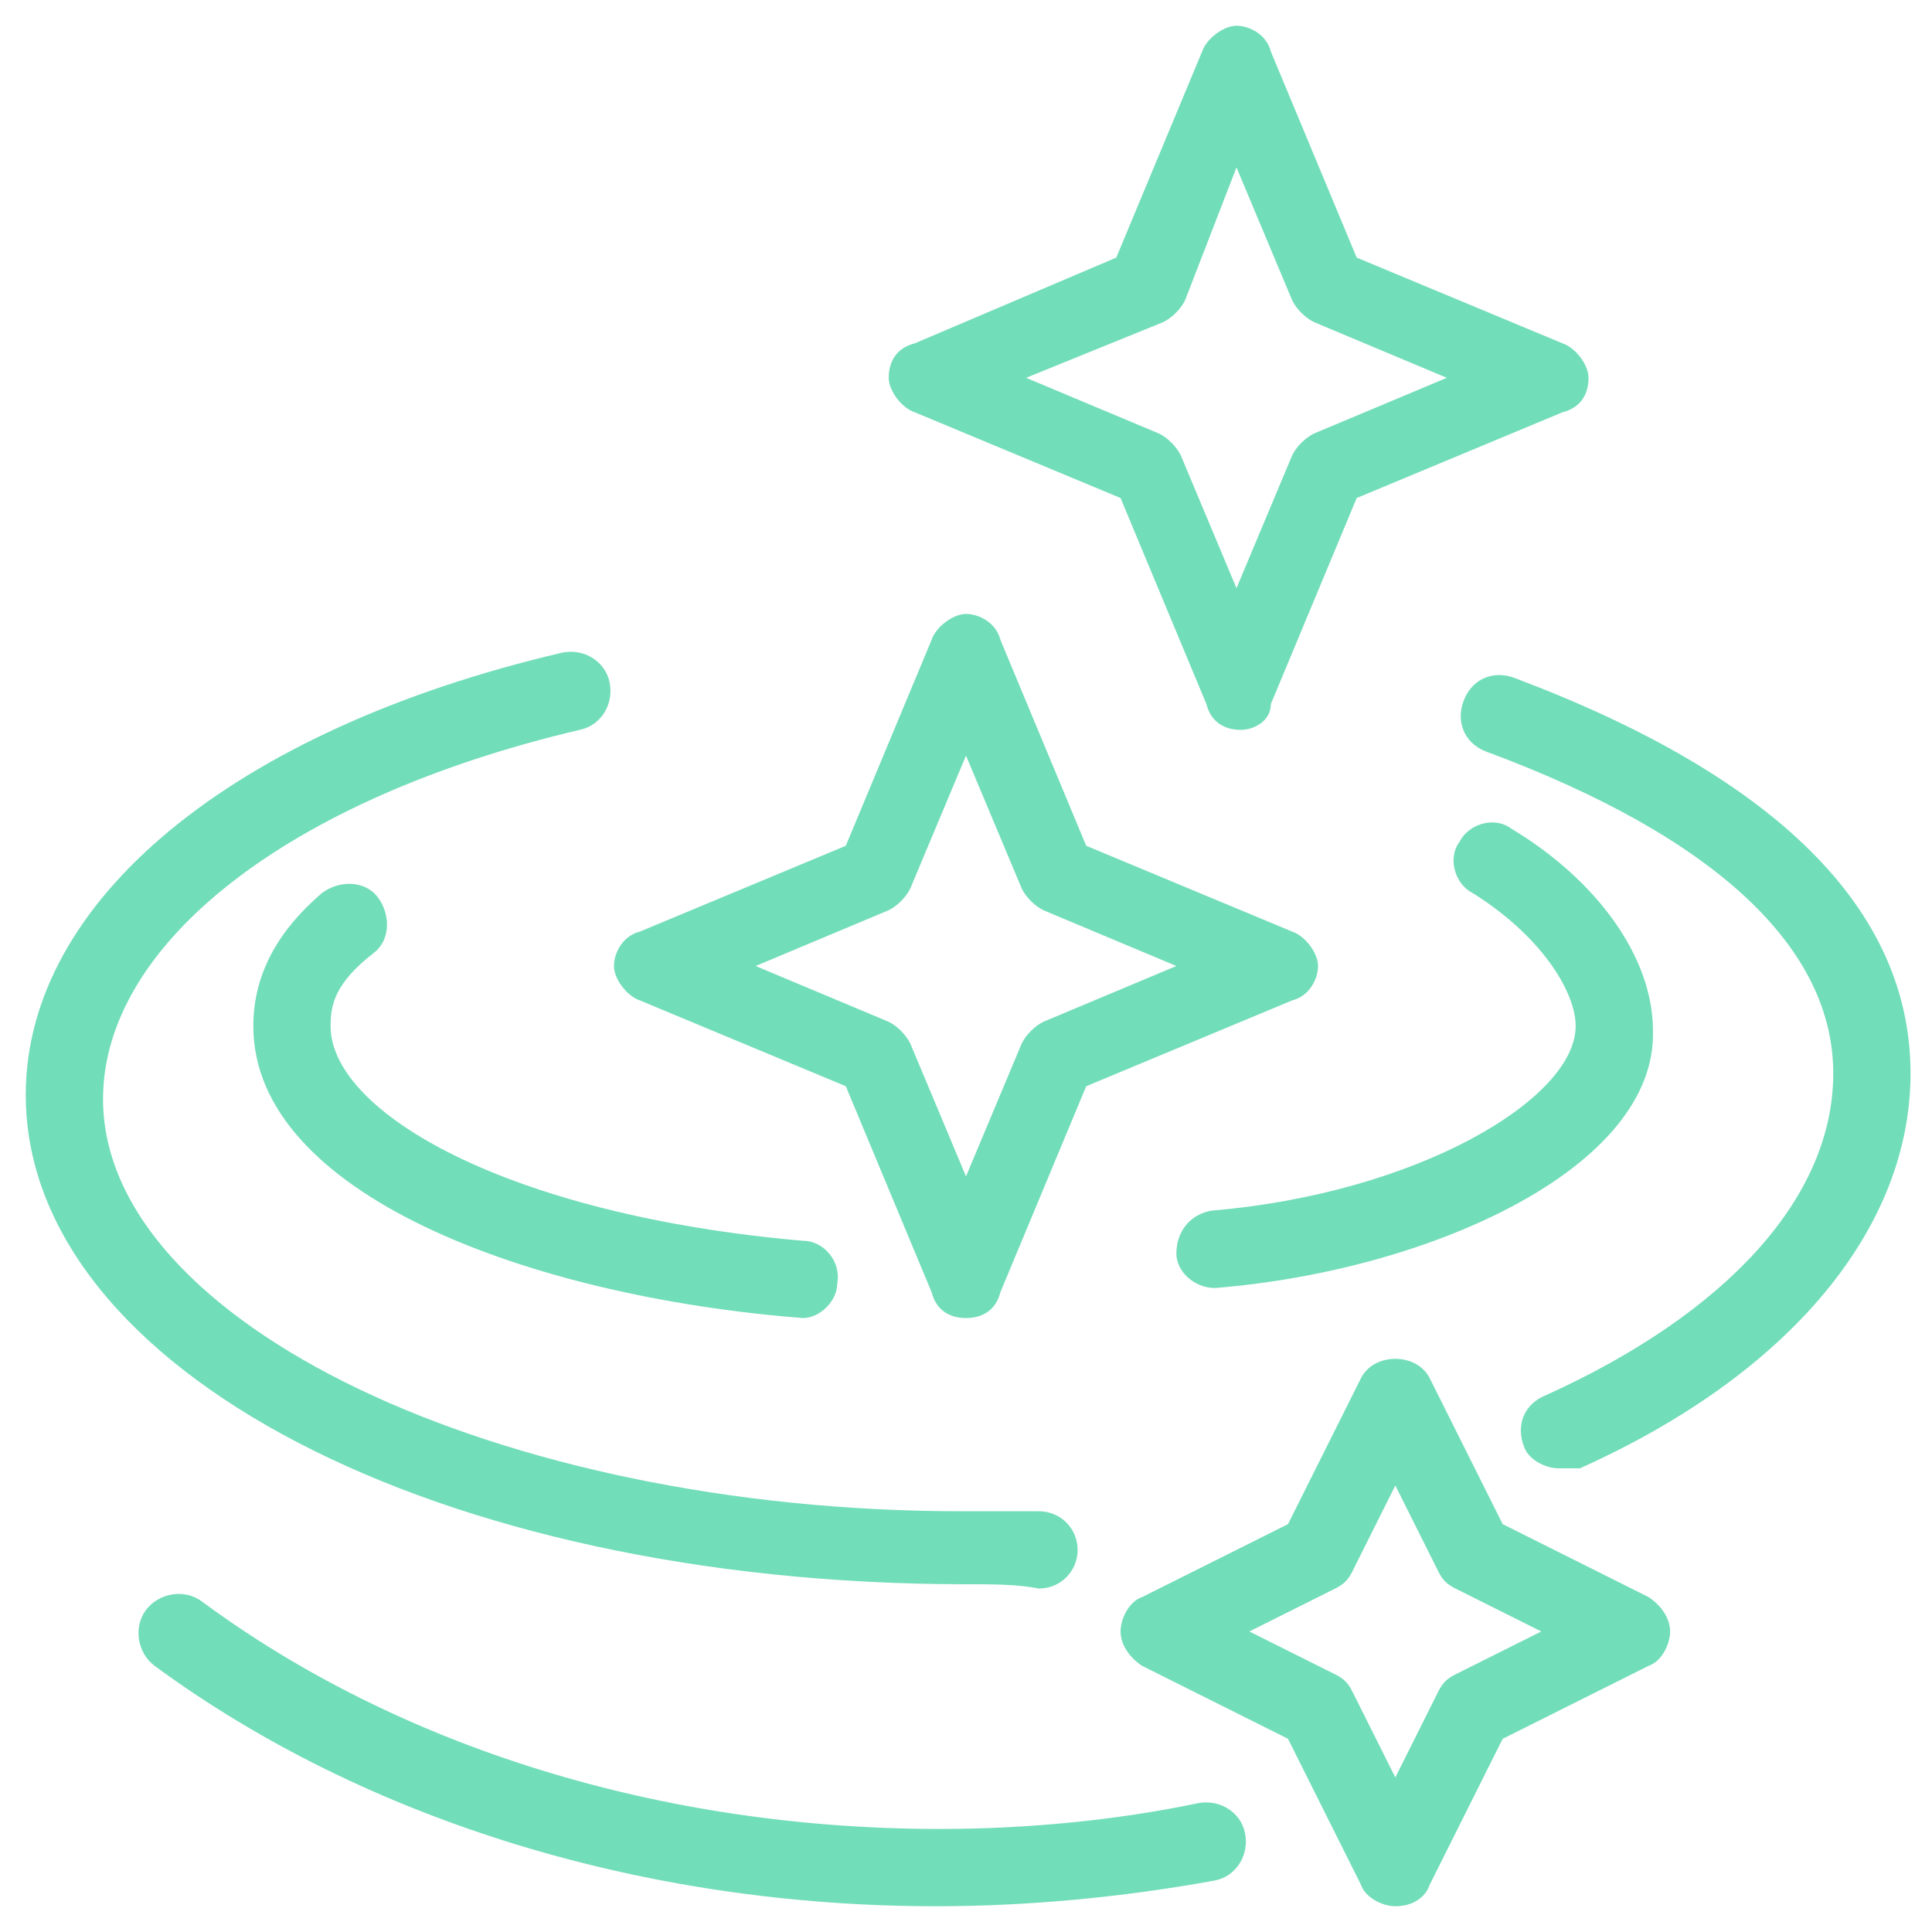 <?xml version="1.0" encoding="utf-8"?>
<!-- Generator: Adobe Illustrator 24.1.0, SVG Export Plug-In . SVG Version: 6.00 Build 0)  -->
<svg version="1.1" id="Layer_1" xmlns="http://www.w3.org/2000/svg" xmlns:xlink="http://www.w3.org/1999/xlink" x="0px" y="0px"
	 width="45px" height="45px" viewBox="0 0 45 45" style="enable-background:new 0 0 45 45;" xml:space="preserve">
<style type="text/css">
	.st0{display:none;}
	.st1{display:inline;}
	.st2{fill:#72DDB9;}
</style>
<g class="st0">
	<g class="st1">
		<path class="st2" d="M29.8,42.5c-3.3,0-5.5-2.2-5.5-5.5c0-2.6,1.9-4.6,4.6-4.6c2,0,3.4,1.3,3.7,3.3c0.1,0.8-0.1,1.6-0.6,2.3
			c-0.5,0.6-1.2,1.1-2.1,1.2c-0.5,0.1-1-0.3-1-0.8c-0.1-0.5,0.3-1,0.8-1c0.3,0,0.6-0.2,0.9-0.5c0.2-0.3,0.3-0.6,0.3-0.9
			c-0.1-1-0.8-1.7-1.9-1.7c-1.6,0-2.7,1.1-2.7,2.7c0,2.3,1.4,3.6,3.6,3.6c1.6,0,3.9-1.2,4.6-3.1c1.1-2.8,0.2-9.9-0.7-16.7
			c-0.5-4.2-1.1-8.5-1.2-12c0-3.7,2.7-6.4,6.4-6.4c3.1,0,5,1.8,5.4,4.8c0.3,2.5-1.5,4.8-4,5.1c-1,0.1-2-0.1-2.8-0.7
			c-0.8-0.6-1.3-1.5-1.4-2.5c-0.1-0.8,0.1-1.6,0.6-2.3c0.5-0.6,1.2-1.1,2.1-1.2c0.5-0.1,1,0.3,1,0.8c0.1,0.5-0.3,1-0.8,1
			c-0.3,0-0.6,0.2-0.8,0.5S37.8,8.7,37.9,9c0.1,0.5,0.3,0.9,0.7,1.2c0.4,0.3,1,0.5,1.5,0.4c0.7-0.1,1.4-0.5,1.8-1
			c0.5-0.6,0.7-1.3,0.6-2c-0.3-2.2-1.4-3.2-3.6-3.2c-2.7,0-4.6,1.9-4.6,4.6c0.1,3.5,0.7,7.7,1.2,11.8c0.9,7.4,1.8,14.3,0.6,17.6
			C35,41.1,32.1,42.5,29.8,42.5z"/>
	</g>
	<g class="st1">
		<path class="st2" d="M9.8,10.6c-0.5,0-0.9-0.4-0.9-0.9c0-0.3,0-0.6,0-0.9c0-3.7,2.7-6.4,6.4-6.4h23.6c0.5,0,0.9,0.4,0.9,0.9
			s-0.4,0.9-0.9,0.9H15.3c-2.7,0-4.6,1.9-4.6,4.6c0,0.2,0,0.5,0,0.8C10.8,10.2,10.4,10.6,9.8,10.6C9.9,10.6,9.9,10.6,9.8,10.6z"/>
	</g>
	<g class="st1">
		<path class="st2" d="M11.6,34.3C11.6,34.3,11.5,34.3,11.6,34.3c-0.6,0-1-0.5-0.9-1c0.2-1.7,0.1-4.3-0.2-8c0-0.5,0.3-0.9,0.8-1
			c0.5-0.1,0.9,0.3,1,0.8c0.3,3.9,0.4,6.5,0.2,8.4C12.5,34,12.1,34.3,11.6,34.3z"/>
	</g>
	<g class="st1">
		<path class="st2" d="M29.8,42.5H6.1c-3.3,0-5.5-2.2-5.5-5.5c0-2.6,1.9-4.6,4.6-4.6h23.7c0.5,0,0.9,0.4,0.9,0.9s-0.4,0.9-0.9,0.9
			H5.2c-1.6,0-2.7,1.1-2.7,2.7c0,2.3,1.4,3.6,3.6,3.6h23.7c0.5,0,0.9,0.4,0.9,0.9S30.3,42.5,29.8,42.5z"/>
	</g>
	<g class="st1">
		<path class="st2" d="M22.5,30.7c-0.3,0-0.7-0.2-0.8-0.5L20,26.8l-3.4-1.7c-0.3-0.2-0.5-0.5-0.5-0.8s0.2-0.7,0.5-0.8l3.4-1.7
			l1.7-3.4c0.3-0.6,1.3-0.6,1.6,0l1.7,3.4l3.4,1.7c0.3,0.2,0.5,0.5,0.5,0.8s-0.2,0.7-0.5,0.8L25,26.8l-1.7,3.4
			C23.2,30.5,22.9,30.7,22.5,30.7z M19.1,24.3l2,1c0.2,0.1,0.3,0.2,0.4,0.4l1,2l1-2c0.1-0.2,0.2-0.3,0.4-0.4l2-1l-2-1
			c-0.2-0.1-0.3-0.2-0.4-0.4l-1-2l-1,2c-0.1,0.2-0.2,0.3-0.4,0.4L19.1,24.3z"/>
	</g>
	<g class="st1">
		<path class="st2" d="M7.9,26.1L7.9,26.1c-0.3,0-0.7-0.2-0.8-0.5l-2-4l-4-2c-0.3-0.2-0.5-0.5-0.5-0.8c0-0.3,0.2-0.7,0.5-0.8l4-2
			l2-4c0.3-0.6,1.3-0.6,1.6,0l2,4l4,2c0.3,0.2,0.5,0.5,0.5,0.8c0,0.3-0.2,0.7-0.5,0.8l-4,2l-2,4C8.6,25.9,8.3,26.1,7.9,26.1z
			 M3.6,18.9l2.6,1.3c0.2,0.1,0.3,0.2,0.4,0.4l1.3,2.6l1.3-2.6c0.1-0.2,0.2-0.3,0.4-0.4l2.6-1.3l-2.6-1.3c-0.2-0.1-0.3-0.2-0.4-0.4
			l-1.3-2.6l-1.3,2.6c-0.1,0.2-0.2,0.3-0.4,0.4L3.6,18.9z"/>
	</g>
	<g class="st1">
		<path class="st2" d="M18.9,17.9L18.9,17.9c-0.3,0-0.7-0.2-0.8-0.5l-1.4-2.8l-2.8-1.4c-0.3-0.2-0.5-0.5-0.5-0.8
			c0-0.3,0.2-0.7,0.5-0.8l2.8-1.4l1.4-2.8c0.3-0.6,1.3-0.6,1.6,0l1.4,2.8l2.8,1.4c0.3,0.2,0.5,0.5,0.5,0.8c0,0.3-0.2,0.7-0.5,0.8
			l-2.8,1.4l-1.4,2.8C19.5,17.7,19.2,17.9,18.9,17.9z M16.4,12.5l1.4,0.7c0.2,0.1,0.3,0.2,0.4,0.4l0.7,1.4l0.7-1.4
			c0.1-0.2,0.2-0.3,0.4-0.4l1.4-0.7L20,11.8c-0.2-0.1-0.3-0.2-0.4-0.4L18.9,10l-0.7,1.4c-0.1,0.2-0.2,0.3-0.4,0.4L16.4,12.5z"/>
	</g>
</g>
<g class="st0">
	<g class="st1">
		<path class="st2" d="M37.6,44.3c-2.3,0-4.1-1.8-4.1-4.1s1.8-4.1,4.1-4.1s4.1,1.8,4.1,4.1S39.8,44.3,37.6,44.3z M37.6,38
			c-1.3,0-2.3,1-2.3,2.3c0,1.3,1,2.3,2.3,2.3c1.3,0,2.3-1,2.3-2.3C39.8,39,38.8,38,37.6,38z"/>
	</g>
	<g class="st1">
		<g>
			<path class="st2" d="M29.4,37c-2.3,0-4.5-0.9-6.1-2.6c-1.4,1-3,1.5-4.7,1.5c-3.3,0-6.3-2-7.5-5c-0.3,0-0.6,0-0.9,0
				c-5.3,0-9.5-4.3-9.5-9.5c0-5,3.9-9.2,8.9-9.5c2.3-4.7,7.1-7.6,12.3-7.6c2,0,3.9,0.4,5.7,1.3l-0.8,1.7c-1.6-0.7-3.2-1.1-5-1.1
				c-4.7,0-8.9,2.8-10.8,7.1l-0.2,0.5l-0.6,0c-4.2,0-7.6,3.5-7.6,7.7c0,4.3,3.5,7.7,7.7,7.7c0.4,0,0.8,0,1.3-0.1l0.8-0.1l0.2,0.8
				c0.8,2.7,3.3,4.5,6,4.5c1.6,0,3.1-0.6,4.2-1.7l0.7-0.6l0.6,0.8c1.3,1.6,3.2,2.6,5.3,2.6c2.1,0,4.2-1,5.4-2.8l0.3-0.5l0.6,0.1
				c0.3,0.1,0.6,0.1,1,0.1c3.2,0,5.9-2.6,5.9-5.9c0-2.2-1.2-4.2-3.2-5.2l-0.7-0.4l0.2-0.7c0.2-0.7,0.3-1.4,0.3-2.1
				c0-1.8-0.7-3.4-1.9-4.7l1.3-1.3c1.6,1.6,2.4,3.7,2.4,5.9c0,0.7-0.1,1.3-0.2,2c2.2,1.4,3.5,3.8,3.5,6.4c0,4.3-3.5,7.7-7.7,7.7
				c-0.3,0-0.5,0-0.7,0C34.3,35.8,31.9,37,29.4,37z"/>
		</g>
	</g>
	<g class="st1">
		<g>
			<g>
				<path class="st2" d="M22,28.6c-3.3,0-6.6-1.9-8.1-5.1c-2.1-4.5-0.2-9.8,4.2-11.9c1.2-0.5,2.4-0.8,3.7-0.9c0.3,0,0.7,0.2,0.8,0.5
					c0.2,0.3,0.1,0.7-0.1,1c-1.8,2.1-2.2,5.2-1,7.7c1.2,2.5,3.8,4.1,6.6,4.1c0.3,0,0.7,0.2,0.8,0.5c0.2,0.3,0.1,0.7-0.1,1
					c-0.8,1-1.8,1.8-3,2.3C24.6,28.3,23.2,28.6,22,28.6z M19.9,12.8c-0.4,0.1-0.7,0.2-1,0.4c-3.6,1.7-5.1,6-3.4,9.5
					c1.7,3.6,6,5.1,9.5,3.4c0.3-0.2,0.7-0.3,1-0.6c-2.7-0.6-4.9-2.4-6.1-4.9C18.6,18.1,18.7,15.2,19.9,12.8z"/>
			</g>
		</g>
	</g>
	<g class="st1">
		<g>
			<g>
				<path class="st2" d="M28.9,21.6L28.9,21.6c-0.3,0-0.7-0.2-0.8-0.5l-1.4-2.8l-2.8-1.4c-0.3-0.2-0.5-0.5-0.5-0.8
					c0-0.3,0.2-0.7,0.5-0.8l2.8-1.4l1.4-2.8c0.3-0.6,1.3-0.6,1.6,0l1.4,2.8l2.8,1.4c0.3,0.2,0.5,0.5,0.5,0.8c0,0.3-0.2,0.7-0.5,0.8
					l-2.8,1.4l-1.4,2.8C29.6,21.4,29.3,21.6,28.9,21.6z M26.4,16.1l1.4,0.7c0.2,0.1,0.3,0.2,0.4,0.4l0.7,1.4l0.7-1.4
					c0.1-0.2,0.2-0.3,0.4-0.4l1.4-0.7L30,15.4c-0.2-0.1-0.3-0.2-0.4-0.4l-0.7-1.4L28.2,15c-0.1,0.2-0.2,0.3-0.4,0.4L26.4,16.1z"/>
			</g>
		</g>
	</g>
	<g class="st1">
		<g>
			<g>
				<path class="st2" d="M35.3,13.4c-0.3,0-0.7-0.2-0.8-0.5l-1.7-3.4l-3.4-1.7c-0.3-0.2-0.5-0.5-0.5-0.8c0-0.3,0.2-0.7,0.5-0.8
					l3.4-1.7l1.7-3.4c0.3-0.6,1.3-0.6,1.6,0l1.7,3.4l3.4,1.7c0.3,0.2,0.5,0.5,0.5,0.8c0,0.3-0.2,0.7-0.5,0.8l-3.4,1.7l-1.7,3.4
					C35.9,13.2,35.6,13.4,35.3,13.4z M31.9,7l2,1c0.2,0.1,0.3,0.2,0.4,0.4l1,2l1-2c0.1-0.2,0.2-0.3,0.4-0.4l2-1l-2-1
					c-0.2-0.1-0.3-0.2-0.4-0.4l-1-2l-1,2c-0.1,0.2-0.2,0.3-0.4,0.4L31.9,7z"/>
			</g>
		</g>
	</g>
</g>
<g>
	<g>
		<path class="st2" d="M18.7,30.7C18.7,30.7,18.6,30.7,18.7,30.7c-6.4-0.5-12.8-2.9-12.8-6.8c0-1.5,0.9-2.5,1.6-3.1
			c0.4-0.3,1-0.3,1.3,0.1c0.3,0.4,0.3,1-0.1,1.3c-0.9,0.7-1,1.2-1,1.7c0,2,4.1,4.4,11,5c0.5,0,0.9,0.5,0.8,1
			C19.5,30.3,19.1,30.7,18.7,30.7z"/>
	</g>
	<g>
		<path class="st2" d="M21.8,44.4c-6.8,0-13.3-2-18.2-5.6c-0.4-0.3-0.5-0.9-0.2-1.3c0.3-0.4,0.9-0.5,1.3-0.2
			c4.6,3.4,10.7,5.3,17.2,5.3c2,0,4.1-0.2,6-0.6c0.5-0.1,1,0.2,1.1,0.7c0.1,0.5-0.2,1-0.7,1.1C26.1,44.2,23.9,44.4,21.8,44.4z"/>
	</g>
	<g>
		<path class="st2" d="M28.3,30c-0.5,0-0.9-0.4-0.9-0.8c0-0.5,0.3-0.9,0.8-1c4.8-0.4,8.5-2.6,8.5-4.3c0-0.8-0.8-2.1-2.4-3.1
			c-0.4-0.2-0.6-0.8-0.3-1.2c0.2-0.4,0.8-0.6,1.2-0.3c2,1.2,3.3,3,3.3,4.7C38.6,27.2,33.3,29.6,28.3,30C28.4,30,28.4,30,28.3,30z"/>
	</g>
	<g>
		<path class="st2" d="M36.3,34.2c-0.3,0-0.7-0.2-0.8-0.5c-0.2-0.5,0-1,0.5-1.2c4.2-1.9,6.7-4.6,6.7-7.5c0-2.9-2.7-5.5-8.1-7.5
			c-0.5-0.2-0.7-0.7-0.5-1.2s0.7-0.7,1.2-0.5c6.1,2.3,9.2,5.4,9.2,9.2c0,3.6-2.8,7-7.7,9.2C36.5,34.2,36.4,34.2,36.3,34.2z"/>
	</g>
	<g>
		<path class="st2" d="M22.5,36.9c-12.3,0-21.9-5-21.9-11.4c0-4.5,4.8-8.5,12.5-10.3c0.5-0.1,1,0.2,1.1,0.7c0.1,0.5-0.2,1-0.7,1.1
			c-6.8,1.6-11.1,5-11.1,8.6c0,5.2,9.2,9.6,20,9.6c0.6,0,1.2,0,1.8,0c0.5,0,0.9,0.4,0.9,0.9c0,0.5-0.4,0.9-0.9,0.9
			C23.7,36.9,23.1,36.9,22.5,36.9z"/>
	</g>
	<g>
		<path class="st2" d="M28.9,17c-0.4,0-0.7-0.2-0.8-0.6l-2-4.8l-4.8-2c-0.3-0.1-0.6-0.5-0.6-0.8c0-0.4,0.2-0.7,0.6-0.8L26,6l2-4.8
			c0.1-0.3,0.5-0.6,0.8-0.6s0.7,0.2,0.8,0.6l2,4.8l4.8,2c0.3,0.1,0.6,0.5,0.6,0.8c0,0.4-0.2,0.7-0.6,0.8l-4.8,2l-2,4.8
			C29.6,16.8,29.2,17,28.9,17z M23.9,8.8l3.1,1.3c0.2,0.1,0.4,0.3,0.5,0.5l1.3,3.1l1.3-3.1c0.1-0.2,0.3-0.4,0.5-0.5l3.1-1.3
			l-3.1-1.3c-0.2-0.1-0.4-0.3-0.5-0.5l-1.3-3.1L27.6,7c-0.1,0.2-0.3,0.4-0.5,0.5L23.9,8.8z"/>
	</g>
	<g>
		<path class="st2" d="M22.5,30.7c-0.4,0-0.7-0.2-0.8-0.6l-2-4.8l-4.8-2c-0.3-0.1-0.6-0.5-0.6-0.8s0.2-0.7,0.6-0.8l4.8-2l2-4.8
			c0.1-0.3,0.5-0.6,0.8-0.6s0.7,0.2,0.8,0.6l2,4.8l4.8,2c0.3,0.1,0.6,0.5,0.6,0.8s-0.2,0.7-0.6,0.8l-4.8,2l-2,4.8
			C23.2,30.5,22.9,30.7,22.5,30.7z M17.6,22.5l3.1,1.3c0.2,0.1,0.4,0.3,0.5,0.5l1.3,3.1l1.3-3.1c0.1-0.2,0.3-0.4,0.5-0.5l3.1-1.3
			l-3.1-1.3c-0.2-0.1-0.4-0.3-0.5-0.5l-1.3-3.1l-1.3,3.1c-0.1,0.2-0.3,0.4-0.5,0.5L17.6,22.5z"/>
	</g>
	<g>
		<path class="st2" d="M32.5,44.4c-0.3,0-0.7-0.2-0.8-0.5L30,40.5l-3.4-1.7c-0.3-0.2-0.5-0.5-0.5-0.8s0.2-0.7,0.5-0.8l3.4-1.7
			l1.7-3.4c0.3-0.6,1.3-0.6,1.6,0l1.7,3.4l3.4,1.7c0.3,0.2,0.5,0.5,0.5,0.8s-0.2,0.7-0.5,0.8L35,40.5l-1.7,3.4
			C33.2,44.2,32.9,44.4,32.5,44.4z M29.1,38l2,1c0.2,0.1,0.3,0.2,0.4,0.4l1,2l1-2c0.1-0.2,0.2-0.3,0.4-0.4l2-1l-2-1
			c-0.2-0.1-0.3-0.2-0.4-0.4l-1-2l-1,2c-0.1,0.2-0.2,0.3-0.4,0.4L29.1,38z"/>
	</g>
</g>
</svg>
